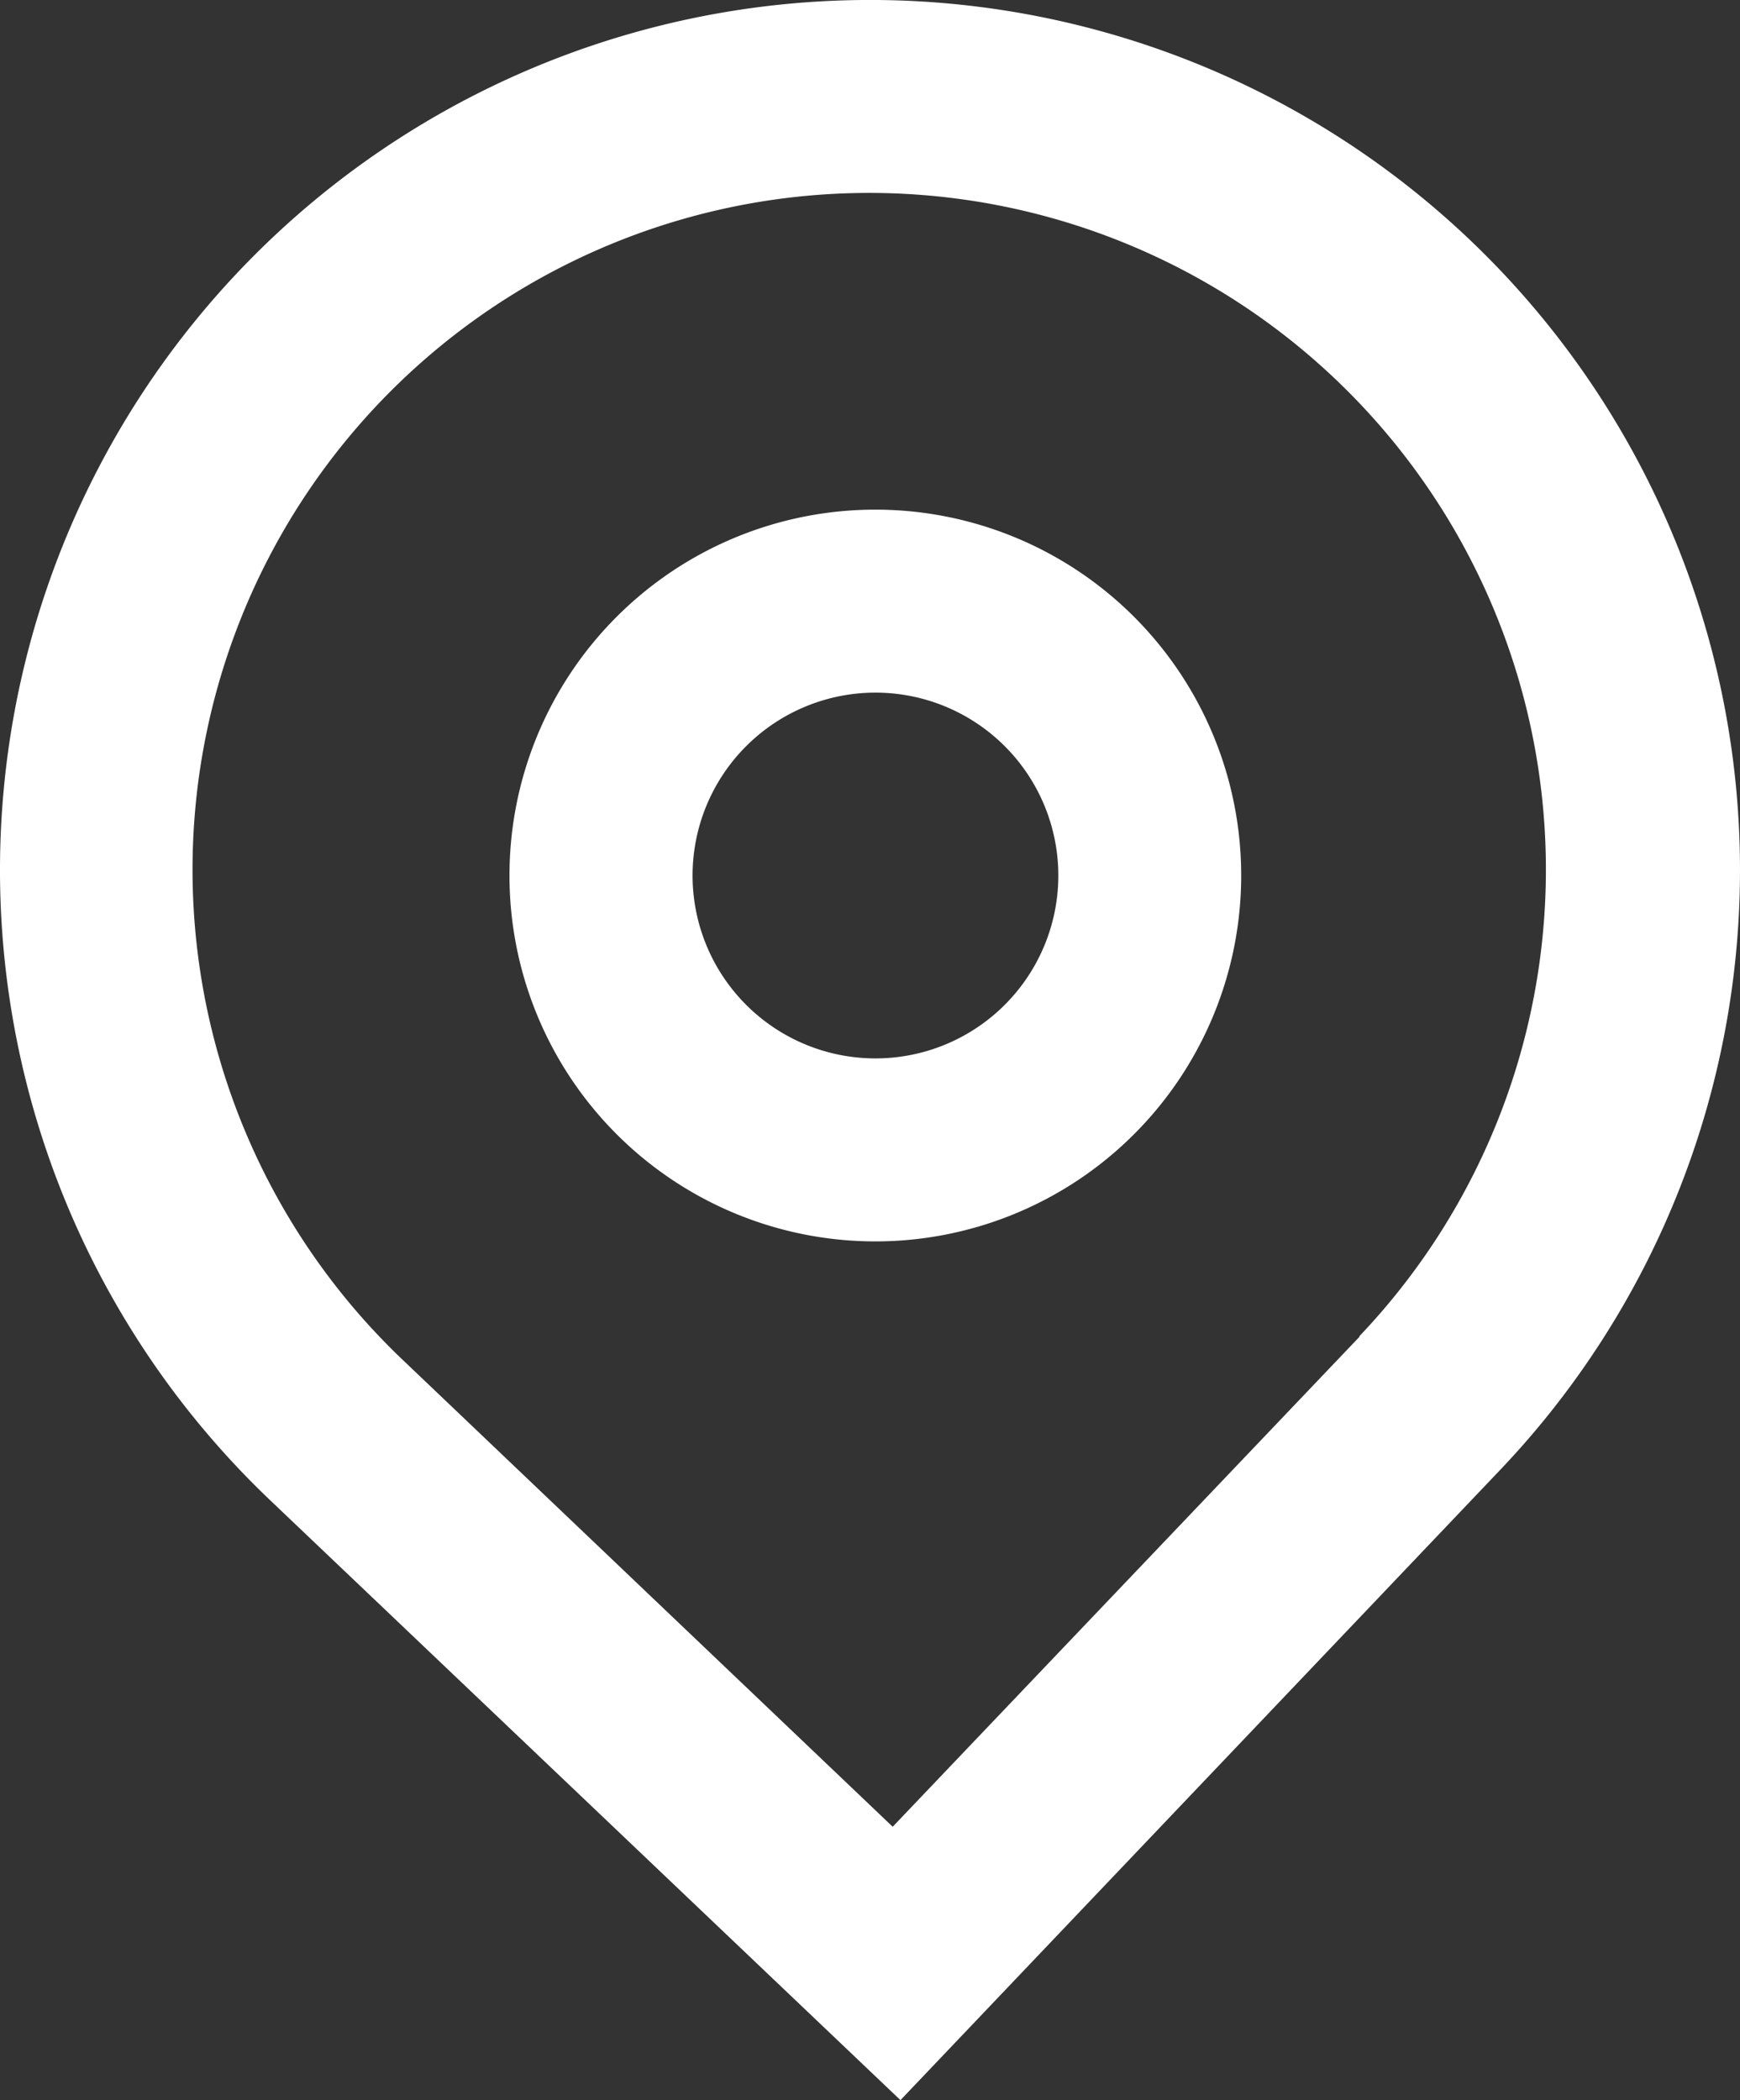 <svg xmlns="http://www.w3.org/2000/svg" width="15.652" height="18.89" viewBox="0 0 15.652 18.89">
  <rect x="0" y="0" width="15.652" height="18.89" fill="#333333" stroke="none"/>
  <g id="Groupe_214" data-name="Groupe 214" transform="translate(-162.882 -1700.138)">
    <path id="Tracé_982" data-name="Tracé 982" d="M14.853,9.563a3.291,3.291,0,1,1-3.291-3.291A3.291,3.291,0,0,1,14.853,9.563Zm-1.645,0a1.645,1.645,0,1,1-1.645-1.645A1.645,1.645,0,0,1,13.208,9.563Z" transform="translate(159.194 1698.45)" fill="#fff" fill-rule="evenodd"/>
    <path id="Tracé_983" data-name="Tracé 983" d="M5.43,14.494a7.826,7.826,0,1,1,11.064-.272L11.1,19.89Zm9.8-1.471-4.2,4.408-4.408-4.2a6.087,6.087,0,1,1,8.605-.211Z" transform="translate(159.882 1699.138)" fill="#fff" fill-rule="evenodd"/>
  </g>
</svg>
